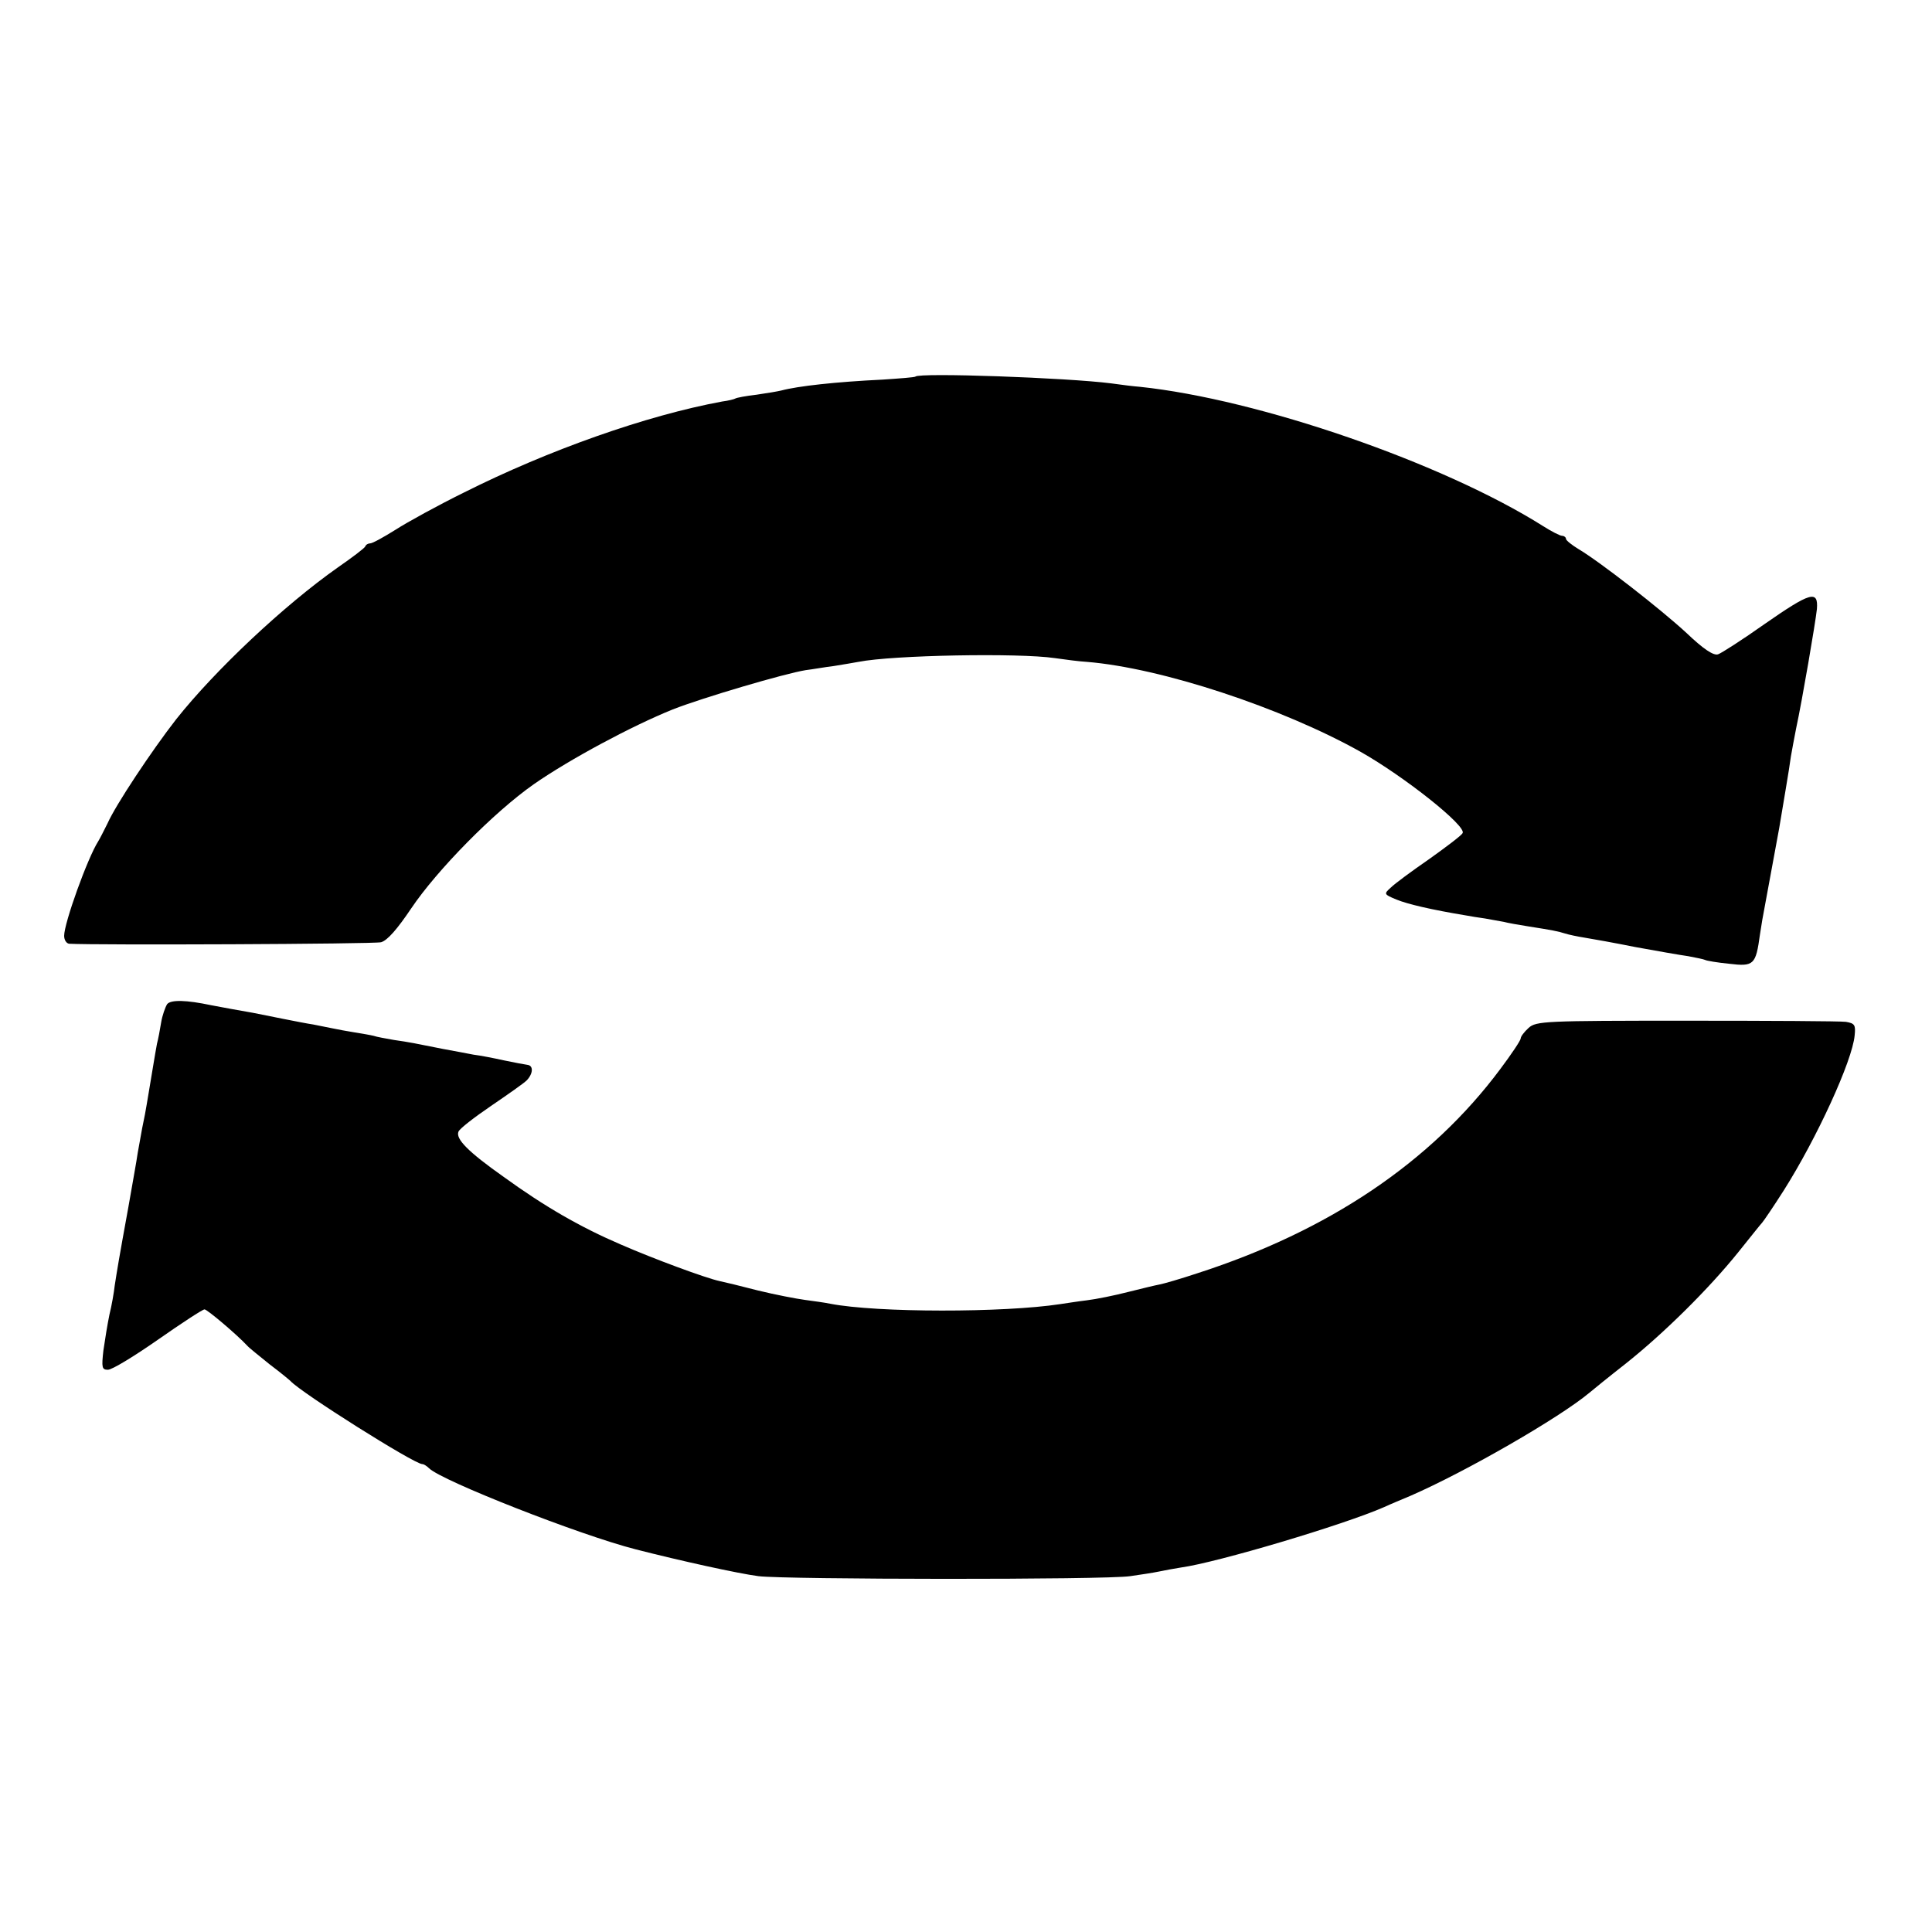 <svg version="1.0" xmlns="http://www.w3.org/2000/svg" width="682.667" height="682.667" viewBox="0 0 512 512"><path d="M242.6 99.8c-.2.2-4.2.5-8.7.8-12.4.6-22.4 1.7-26.9 2.9-.8.2-3.7.7-6.5 1.1-2.7.3-5.3.8-5.6 1s-1.9.6-3.5.8c-20.1 3.7-46.1 12.9-68.4 24.1-6.9 3.4-15.1 7.9-18.2 9.9-3.2 2-6.1 3.6-6.7 3.6-.5 0-1.1.3-1.3.8-.1.4-3.4 2.9-7.3 5.6-14.2 10-32.4 27.1-42.8 40.2-6.4 8.2-16.1 22.8-18.2 27.6-.9 1.8-2 4-2.5 4.8-2.8 4.4-9 21.6-9 25 0 1.1.6 2 1.3 2.1 7 .4 80.8.1 82.7-.4 1.7-.5 4.3-3.5 8-9 6.8-10.1 21.8-25.4 32.5-32.9 9.5-6.6 25.9-15.4 36.8-19.8 7.9-3.1 29.6-9.5 35.2-10.4 1.7-.2 5-.8 7.5-1.1 2.5-.4 5.4-.9 6.5-1.1 9.1-1.8 42.5-2.4 52-1 2.8.4 6.6.9 8.5 1 19.8 1.6 51.8 12.2 72.5 23.8 11.7 6.6 28.3 19.8 27.1 21.6-.3.6-4.4 3.7-8.9 6.9-4.5 3.1-9.1 6.5-10.1 7.5-1.9 1.7-1.9 1.8 1.5 3.2 2.9 1.2 9.3 2.7 18.4 4.2 1.1.2 3.4.6 5 .8 1.7.3 3.9.7 5 .9 1.1.3 4 .8 6.5 1.2 6.4 1 7.9 1.3 9.8 1.9.9.3 3.3.8 5.2 1.1s8 1.4 13.5 2.5c5.5 1 11.7 2.1 13.9 2.4 2.1.4 4.1.8 4.5 1 .3.2 3.2.7 6.3 1 6.6.8 7.1.3 8.2-7.7.4-2.7.9-5.6 1.1-6.5.4-2.2 3.3-17.9 4-21.7.8-4.9 2.7-15.8 3.1-19 .3-1.7.9-5 1.4-7.5 1.6-7.4 5.1-27.9 5.5-31.6.4-5.1-1.7-4.5-13.9 4-5.8 4.1-11.4 7.7-12.3 8-1.2.4-3.9-1.4-8.3-5.6-6.8-6.3-23.1-19-28.7-22.3-1.8-1.1-3.3-2.3-3.3-2.7s-.5-.8-1-.8c-.6 0-2.9-1.2-5.1-2.6-26.5-16.7-75.3-33.6-106.9-36.9-1.4-.1-4.7-.5-7.5-.9-11.7-1.5-50.9-2.9-51.9-1.8M44.3 266.1c-.5.8-1.3 3-1.6 4.9s-.8 4.5-1.1 5.6c-.2 1.2-.7 3.8-1 5.8s-.9 5.2-1.2 7.2-.8 4.6-1 5.8c-.5 2.3-.8 3.9-1.9 10.1-.3 2.2-1.5 8.7-2.5 14.5-2.5 13.7-3 16.8-3.6 20.7-.2 1.8-.8 5.3-1.4 7.7-.5 2.4-1.2 6.7-1.6 9.5-.5 4.5-.4 5.1 1.2 5.1 1.1 0 7-3.6 13.3-8s11.8-8 12.3-8c.7 0 8.5 6.6 11.3 9.6.5.6 3.3 2.8 6 5 2.8 2.1 5.2 4.1 5.5 4.4 2.8 3.1 32.8 22 34.9 22 .4 0 1.2.5 1.8 1.1 3.3 3.3 39.9 17.7 54.8 21.5 11.7 3 27.1 6.4 32.5 7.1 7.1.9 91.9 1 98.5 0 2.8-.4 6.1-.9 7.5-1.2s4.1-.8 6-1.1c9.5-1.3 43.1-11.3 53.8-16 1.7-.8 4.9-2.1 7-3 14.7-6.4 39.5-20.7 47.4-27.3.7-.6 5-4.1 9.6-7.7 10.2-8.1 22.1-19.9 29.9-29.6 3.2-4 6-7.5 6.3-7.8s2.9-4.1 5.7-8.5c8.8-13.9 18.2-34.4 18.8-41.1.3-2.8 0-3.2-2.3-3.6-1.5-.2-20.5-.3-42.4-.3-37.4 0-39.7.1-41.7 1.9-1.2 1.1-2.1 2.3-2.1 2.8s-2.4 4.1-5.4 8.1c-18.4 24.7-45.5 42.9-80.2 54.1-4.5 1.5-9 2.8-10.1 3s-4.8 1.1-8.4 2c-3.5.9-8.4 1.9-10.9 2.2s-5.6.8-7 1c-15 2.3-48.6 2.3-61-.1-1.4-.3-4.4-.7-6.6-1-2.3-.3-8-1.4-12.5-2.5-4.6-1.2-9.2-2.3-10.2-2.5-3.7-.8-17.5-5.9-26.2-9.7-10.7-4.6-20.1-10-31-17.9-9.5-6.7-12.8-10.1-12-12 .3-.8 4.2-3.8 8.6-6.8s8.7-6 9.5-6.8c1.7-1.8 1.8-3.9.2-4.1-.7-.1-3.5-.6-6.3-1.2-2.7-.6-6.3-1.3-8-1.5-1.6-.3-5.2-1-8-1.5-7.5-1.5-8.9-1.8-13.1-2.4-2.2-.4-4.6-.8-5.4-1.1-.8-.2-3.1-.6-5-.9s-4.6-.8-6-1.1-3.6-.7-5-1c-1.4-.2-5-.9-8-1.5s-6.6-1.3-8-1.6c-3-.5-8.9-1.6-11-2-6.6-1.4-10.7-1.5-11.7-.3"/></svg>